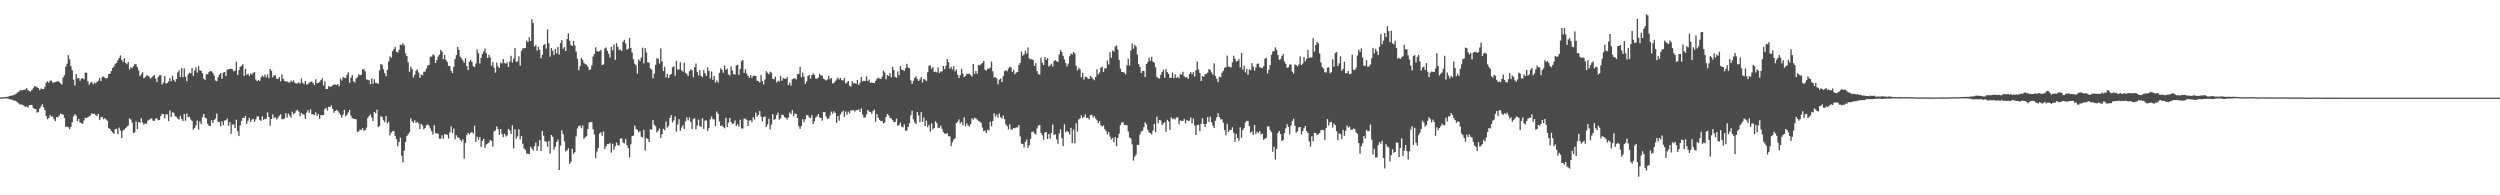 <?xml version="1.0" encoding="UTF-8"?>
<svg xmlns="http://www.w3.org/2000/svg" width="1920" height="150">
  <path d="M0 74.863h1v1.000H0zM1 74.799h1v1.000H1zM2 74.712h1v1.000H2zM3 74.613h1v1.000H3zM4 74.515h1v1.000H4zM5 74.384h1v1.312H5zM6 74.133h1v1.717H6zM7 73.666h1v2.499H7zM8 73.515h1v2.985H8zM9 73.258h1v3.438H9zM10 73.068h1v4.122H10zM11 72.567h1v4.630H11zM12 71.894h1v6.049H12zM13 70.995h1v7.636H13zM14 70.425h1v9.142H14zM15 69.175h1v11.156H15zM16 69.525h1v10.584H16zM17 69.161h1v11.504H17zM18 68.914h1v12.303H18zM19 68.781h1v13.461H19zM20 67.641h1v14.022H20zM21 69.196h1v13.502H21zM22 70.047h1v10.792H22zM23 70.271h1v10.380H23zM24 69.056h1v11.511H24zM25 67.795h1v14.994H25zM26 66.177h1v17.507H26zM27 66.426h1v17.354H27zM28 67.065h1v19.407H28zM29 67.639h1v18.409H29zM30 69.182h1v14.237H30zM31 67.957h1v13.843H31zM32 68.344h1v11.726H32zM33 68.475h1v13.921H33zM34 66.671h1v17.947H34zM35 63.453h1v25.713H35zM36 62.375h1v29.245H36zM37 63.531h1v27.082H37zM38 61.906h1v26.484H38zM39 61.917h1v27.668H39zM40 63.512h1v25.976H40zM41 63.407h1v28.187H41zM42 62.963h1v30.087H42zM43 62.709h1v27.187H43zM44 62.048h1v28.180H44zM45 62.954h1v25.850H45zM46 63.984h1v23.214H46zM47 64.918h1v22.712H47zM48 59.486h1v28.535H48zM49 57.763h1v32.831H49zM50 51.313h1v46.132H50zM51 48.891h1v48.292H51zM52 42.416h1v55.353H52zM53 45.499h1v53.660H53zM54 50.819h1v46.661H54zM55 54.023h1v39.815H55zM56 61.203h1v28.228H56zM57 65.682h1v22.060H57zM58 56.836h1v31.948H58zM59 60.329h1v32.747H59zM60 59.908h1v31.447H60zM61 61.940h1v32.191H61zM62 60.303h1v34.365H62zM63 60.070h1v34.992H63zM64 60.979h1v31.540H64zM65 55.776h1v34.646H65zM66 55.875h1v34.839H66zM67 62.441h1v27.626H67zM68 65.119h1v24.202H68zM69 63.485h1v25.285H69zM70 62.814h1v24.234H70zM71 64.604h1v22.893H71zM72 63.467h1v23.816H72zM73 64.108h1v24.216H73zM74 62.894h1v26.294H74zM75 62.036h1v25.360H75zM76 59.933h1v32.346H76zM77 62.212h1v27.963H77zM78 59.271h1v30.430H78zM79 58.683h1v32.870H79zM80 59.612h1v31.229H80zM81 60.306h1v31.469H81zM82 59.740h1v33.095H82zM83 56.854h1v41.595H83zM84 56.557h1v42.486H84zM85 54.545h1v45.988H85zM86 52.238h1v49.419H86zM87 51.045h1v51.705H87zM88 48.956h1v50.336H88zM89 48.276h1v50.522H89zM90 46.294h1v56.757H90zM91 44.527h1v53.413H91zM92 42.522h1v57.759H92zM93 45.907h1v60.117H93zM94 47.678h1v52.566H94zM95 44.765h1v54.639H95zM96 48.278h1v50.156H96zM97 49.370h1v47.926H97zM98 47.635h1v48.796H98zM99 53.226h1v37.777H99zM100 51.604h1v40.217H100zM101 52.402h1v41.783H101zM102 50.725h1v51.495H102zM103 49.262h1v52.417H103zM104 49.352h1v43.930H104zM105 51.563h1v47.546H105zM106 54.103h1v39.613H106zM107 58.424h1v35.910H107zM108 56.962h1v33.866H108zM109 55.403h1v38.688H109zM110 60.063h1v35.679H110zM111 59.328h1v35.422H111zM112 58.031h1v36.999H112zM113 57.960h1v34.745H113zM114 58.713h1v33.301H114zM115 60.324h1v30.966H115zM116 59.514h1v31.321H116zM117 58.452h1v34.195H117zM118 57.660h1v35.271H118zM119 60.290h1v30.909H119zM120 62.894h1v27.926H120zM121 59.141h1v33.223H121zM122 57.790h1v34.413H122zM123 57.710h1v31.531H123zM124 64.854h1v22.545H124zM125 63.400h1v24.351H125zM126 58.418h1v32.472H126zM127 64.252h1v23.651H127zM128 63.700h1v24.175H128zM129 62.636h1v30.350H129zM130 60.022h1v24.740H130zM131 62.357h1v27.542H131zM132 58.127h1v28.045H132zM133 61.315h1v25.402H133zM134 62.817h1v26.427H134zM135 60.665h1v29.073H135zM136 55.634h1v35.422H136zM137 54.062h1v37.780H137zM138 59.209h1v29.762H138zM139 52.350h1v38.929H139zM140 59.415h1v33.552H140zM141 52.535h1v35.028H141zM142 58.919h1v33.850H142zM143 62.341h1v24.896H143zM144 57.163h1v32.946H144zM145 55.808h1v33.934H145zM146 56.255h1v35.550H146zM147 52.251h1v40.554H147zM148 58.237h1v41.339H148zM149 54.115h1v44.113H149zM150 51.723h1v44.550H150zM151 55.822h1v36.754H151zM152 50.748h1v48.757H152zM153 54.071h1v39.240H153zM154 54.366h1v40.973H154zM155 56.243h1v33.767H155zM156 60.294h1v27.208H156zM157 61.379h1v28.972H157zM158 56.955h1v33.987H158zM159 57.147h1v37.871H159zM160 55.369h1v41.218H160zM161 54.497h1v42.284H161zM162 54.760h1v37.546H162zM163 55.888h1v38.535H163zM164 58.065h1v34.145H164zM165 61.874h1v29.254H165zM166 62.336h1v24.880H166zM167 59.356h1v34.115H167zM168 57.326h1v36.498H168zM169 56.078h1v40.913H169zM170 60.523h1v32.561H170zM171 55.767h1v40.332H171zM172 55.298h1v37.299H172zM173 58.454h1v33.880H173zM174 53.506h1v37.585H174zM175 53.144h1v43.431H175zM176 53.014h1v40.764H176zM177 52.744h1v50.060H177zM178 53.208h1v42.463H178zM179 54.852h1v40.687H179zM180 54.218h1v44.072H180zM181 47.470h1v44.495H181zM182 57.541h1v43.175H182zM183 53.922h1v50.575H183zM184 51.297h1v45.013H184zM185 50.517h1v42.355H185zM186 49.406h1v41.112H186zM187 58.246h1v32.319H187zM188 52.867h1v36.182H188zM189 57.573h1v37.629H189zM190 56.564h1v36.125H190zM191 58.381h1v32.058H191zM192 56.408h1v37.233H192zM193 57.223h1v34.701H193zM194 55.930h1v35.365H194zM195 55.387h1v38.096H195zM196 61.070h1v30.595H196zM197 62.343h1v27.022H197zM198 61.434h1v27.997H198zM199 62.256h1v29.842H199zM200 59.319h1v33.559H200zM201 57.967h1v31.382H201zM202 59.070h1v32.966H202zM203 57.259h1v33.957H203zM204 59.379h1v31.872H204zM205 56.985h1v29.322H205zM206 60.070h1v29.776H206zM207 53.002h1v43.580H207zM208 54.444h1v36.965H208zM209 59.283h1v28.574H209zM210 57.800h1v32.927H210zM211 57.928h1v32.065H211zM212 60.429h1v31.399H212zM213 60.610h1v29.886H213zM214 59.214h1v29.744H214zM215 62.482h1v25.294H215zM216 57.019h1v34.468H216zM217 60.457h1v31.135H217zM218 62.173h1v28.879H218zM219 62.560h1v24.434H219zM220 62.537h1v27.828H220zM221 63.206h1v24.015H221zM222 63.327h1v25.445H222zM223 61.880h1v28.396H223zM224 62.885h1v22.879H224zM225 61.652h1v26.212H225zM226 63.602h1v23.248H226zM227 64.213h1v20.767H227zM228 63.993h1v20.387H228zM229 63.249h1v22.440H229zM230 64.224h1v25.102H230zM231 60.255h1v26.438H231zM232 63.560h1v24.175H232zM233 64.668h1v23.378H233zM234 62.176h1v29.050H234zM235 64.849h1v21.609H235zM236 64.748h1v19.803H236zM237 63.439h1v23.198H237zM238 62.917h1v21.115H238zM239 62.540h1v25.258H239zM240 63.888h1v23.925H240zM241 65.401h1v23.049H241zM242 60.871h1v25.365H242zM243 63.936h1v25.235H243zM244 63.663h1v23.893H244zM245 62.805h1v28.423H245zM246 61.528h1v26.851H246zM247 60.130h1v28.400H247zM248 65.742h1v22.573H248zM249 62.350h1v21.481H249zM250 68.390h1v14.461H250zM251 68.287h1v16.645H251zM252 65.941h1v16.070H252zM253 66.721h1v15.333H253zM254 66.341h1v14.726H254zM255 65.520h1v18.048H255zM256 64.934h1v21.703H256zM257 64.980h1v20.286H257zM258 65.282h1v19.096H258zM259 64.529h1v20.677H259zM260 66.222h1v20.407H260zM261 60.324h1v27.949H261zM262 61.814h1v28.586H262zM263 59.173h1v28.796H263zM264 59.770h1v24.596H264zM265 59.969h1v29.272H265zM266 57.404h1v30.714H266zM267 55.522h1v30.817H267zM268 63.579h1v20.801H268zM269 59.637h1v29.162H269zM270 57.534h1v33.275H270zM271 62.336h1v28.821H271zM272 63.361h1v28.036H272zM273 60.388h1v31.302H273zM274 59.285h1v42.159H274zM275 57.047h1v43.871H275zM276 57.756h1v41.705H276zM277 57.390h1v42.518H277zM278 53.247h1v45.168H278zM279 53.158h1v47.391H279zM280 54.769h1v45.132H280zM281 61.047h1v36.935H281zM282 61.185h1v29.478H282zM283 61.663h1v27.409H283zM284 64.677h1v23.182H284zM285 60.212h1v30.023H285zM286 64.316h1v28.592H286zM287 60.828h1v25.198H287zM288 63.650h1v23.408H288zM289 63.867h1v20.368H289zM290 64.364h1v33.294H290zM291 54.050h1v42.678H291zM292 49.182h1v40.062H292zM293 49.663h1v40.249H293zM294 53.242h1v39.137H294zM295 56.152h1v37.626H295zM296 58.582h1v30.442H296zM297 53.675h1v41.172H297zM298 47.138h1v46.333H298zM299 43.298h1v60.627H299zM300 44.213h1v57.693H300zM301 39.249h1v61.490H301zM302 37.562h1v63.007H302zM303 35.932h1v68.427H303zM304 39.780h1v67.079H304zM305 40.331h1v71.946H305zM306 38.134h1v70.984H306zM307 34.241h1v71.446H307zM308 34.737h1v84.820H308zM309 33.275h1v91.405H309zM310 34.829h1v80.913H310zM311 41.050h1v68.036H311zM312 43.021h1v61.440H312zM313 47.797h1v55.248H313zM314 55.131h1v46.560H314zM315 51.260h1v39.679H315zM316 52.950h1v40.130H316zM317 59.566h1v34.772H317zM318 57.470h1v34.875H318zM319 54.252h1v40.233H319zM320 53.366h1v40.240H320zM321 55.703h1v39.014H321zM322 59.800h1v39.272H322zM323 57.120h1v37.995H323zM324 57.845h1v38.576H324zM325 55.090h1v44.269H325zM326 54.966h1v43.349H326zM327 52.615h1v43.545H327zM328 50.340h1v45.189H328zM329 49.848h1v46.725H329zM330 43.575h1v55.077H330zM331 43.485h1v57.368H331zM332 41.792h1v61.600H332zM333 42.478h1v53.669H333zM334 48.390h1v53.790H334zM335 46.065h1v56.381H335zM336 43.483h1v59.309H336zM337 41.940h1v64.580H337zM338 38.283h1v68.336H338zM339 39.551h1v64.330H339zM340 45.419h1v61.055H340zM341 42.217h1v60.826H341zM342 45.962h1v57.251H342zM343 47.532h1v56.020H343zM344 50.539h1v55.848H344zM345 50.846h1v50.742H345zM346 54.371h1v42.802H346zM347 56.104h1v46.127H347zM348 51.361h1v47.384H348zM349 45.399h1v61.575H349zM350 42.329h1v61.492H350zM351 36.063h1v69.478H351zM352 38.306h1v67.523H352zM353 43.533h1v63.985H353zM354 44.859h1v63.871H354zM355 46.387h1v60.561H355zM356 48.228h1v73.592H356zM357 44.682h1v65.054H357zM358 50.631h1v53.161H358zM359 53.769h1v48.224H359zM360 47.292h1v55.919H360zM361 45.985h1v55.891H361zM362 47.603h1v53.864H362zM363 50.846h1v51.820H363zM364 51.521h1v45.033H364zM365 48.763h1v60.272H365zM366 37.926h1v67.070H366zM367 40.954h1v66.368H367zM368 48.763h1v56.471H368zM369 44.316h1v68.471H369zM370 41.361h1v66.860H370zM371 39.542h1v67.100H371zM372 37.248h1v76.361H372zM373 40.922h1v70.098H373zM374 44.607h1v65.713H374zM375 42.107h1v67.395H375zM376 44.144h1v63.255H376zM377 50.434h1v57.920H377zM378 47.548h1v65.049H378zM379 52.011h1v48.920H379zM380 55.790h1v44.390H380zM381 48.047h1v49.078H381zM382 50.988h1v48.173H382zM383 52.203h1v51.291H383zM384 48.122h1v50.973H384zM385 48.727h1v54.060H385zM386 45.284h1v60.060H386zM387 48.381h1v54.324H387zM388 48.894h1v55.928H388zM389 47.921h1v56.084H389zM390 51.487h1v47.480H390zM391 47.246h1v52.964H391zM392 42.854h1v60.073H392zM393 48.022h1v48.283H393zM394 44.998h1v68.995H394zM395 36.942h1v62.376H395zM396 47.406h1v59.165H396zM397 47.184h1v57.640H397zM398 43.208h1v56.056H398zM399 50.409h1v56.729H399zM400 39.038h1v65.475H400zM401 37.212h1v73.207H401zM402 37.065h1v76.903H402zM403 36.745h1v78.295H403zM404 31.116h1v86.855H404zM405 32.382h1v85.642H405zM406 28.553h1v89.769H406zM407 31.476h1v81.208H407zM408 14.802h1v99.270H408zM409 17.709h1v98.011H409zM410 35.733h1v76.509H410zM411 34.602h1v74.903H411zM412 38.844h1v77.034H412zM413 35.985h1v76.345H413zM414 38.297h1v69.341H414zM415 44.792h1v71.149H415zM416 42.062h1v58.512H416zM417 34.710h1v69.473H417zM418 33.799h1v74.568H418zM419 37.429h1v71.472H419zM420 22.607h1v90.155H420zM421 33.245h1v75.070H421zM422 43.508h1v74.454H422zM423 36.909h1v66.782H423zM424 38.974h1v66.072H424zM425 42.270h1v72.735H425zM426 37.564h1v75.196H426zM427 41.000h1v68.041H427zM428 36.024h1v71.112H428zM429 41.867h1v88.680H429zM430 33.055h1v78.828H430zM431 30.773h1v69.373H431zM432 37.445h1v65.669H432zM433 36.177h1v72.355H433zM434 39.157h1v77.178H434zM435 29.963h1v85.479H435zM436 25.566h1v88.292H436zM437 31.153h1v94.711H437zM438 34.438h1v89.780H438zM439 35.358h1v78.876H439zM440 31.391h1v86.770H440zM441 34.884h1v82.017H441zM442 39.606h1v65.173H442zM443 45.115h1v53.543H443zM444 54.007h1v42.923H444zM445 50.832h1v45.571H445zM446 44.453h1v54.051H446zM447 45.987h1v50.368H447zM448 48.248h1v58.331H448zM449 49.313h1v56.100H449zM450 49.631h1v55.070H450zM451 51.093h1v48.050H451zM452 53.822h1v40.320H452zM453 53.334h1v40.382H453zM454 50.313h1v43.490H454zM455 43.469h1v55.848H455zM456 41.483h1v61.854H456zM457 36.374h1v84.928H457zM458 39.201h1v77.340H458zM459 39.796h1v73.944H459zM460 39.237h1v63.319H460zM461 38.251h1v63.392H461zM462 49.910h1v54.402H462zM463 49.454h1v51.504H463zM464 37.232h1v77.359H464zM465 36.507h1v75.715H465zM466 39.107h1v71.529H466zM467 41.377h1v69.323H467zM468 44.284h1v65.498H468zM469 36.019h1v81.243H469zM470 38.672h1v71.703H470zM471 34.218h1v80.870H471zM472 45.953h1v66.340H472zM473 33.147h1v76.285H473zM474 35.969h1v75.502H474zM475 38.324h1v73.369H475zM476 38.143h1v68.313H476zM477 39.226h1v67.107H477zM478 32.039h1v77.411H478zM479 30.572h1v79.567H479zM480 33.366h1v73.348H480zM481 38.086h1v73.328H481zM482 37.356h1v76.402H482zM483 29.224h1v91.707H483zM484 36.806h1v74.008H484zM485 40.318h1v64.232H485zM486 45.525h1v58.620H486zM487 48.960h1v47.487H487zM488 49.999h1v49.046H488zM489 56.495h1v43.317H489zM490 45.493h1v56.175H490zM491 46.882h1v53.866H491zM492 44.165h1v60.877H492zM493 36.630h1v69.073H493zM494 48.633h1v51.089H494zM495 36.907h1v78.732H495zM496 40.338h1v65.674H496zM497 47.880h1v58.888H497zM498 48.189h1v60.913H498zM499 52.494h1v46.722H499zM500 53.462h1v46.182H500zM501 60.098h1v32.037H501zM502 56.520h1v39.263H502zM503 49.677h1v47.311H503zM504 44.740h1v56.976H504zM505 45.087h1v55.356H505zM506 48.777h1v49.947H506zM507 37.177h1v68.746H507zM508 47.138h1v55.946H508zM509 54.600h1v44.273H509zM510 51.254h1v48.782H510zM511 59.447h1v33.875H511zM512 56.678h1v41.394H512zM513 59.965h1v36.704H513zM514 57.708h1v32.877H514zM515 56.811h1v31.687H515zM516 51.649h1v42.476H516zM517 51.018h1v41.513H517zM518 58.212h1v31.208H518zM519 46.793h1v54.266H519zM520 53.437h1v42.083H520zM521 53.309h1v38.240H521zM522 47.807h1v52.660H522zM523 54.028h1v43.898H523zM524 55.067h1v41.078H524zM525 48.182h1v50.966H525zM526 55.973h1v37.281H526zM527 56.744h1v33.323H527zM528 58.493h1v33.971H528zM529 54.767h1v35.395H529zM530 53.284h1v40.355H530zM531 53.977h1v45.166H531zM532 59.283h1v31.946H532zM533 51.629h1v39.213H533zM534 48.800h1v50.547H534zM535 55.238h1v41.154H535zM536 57.889h1v33.941H536zM537 53.984h1v42.845H537zM538 58.360h1v39.130H538zM539 59.310h1v31.529H539zM540 53.879h1v45.168H540zM541 56.172h1v36.443H541zM542 58.280h1v34.209H542zM543 51.768h1v48.810H543zM544 54.591h1v43.639H544zM545 60.242h1v31.373H545zM546 54.893h1v34.555H546zM547 61.308h1v30.215H547zM548 58.342h1v33.337H548zM549 63.377h1v33.424H549zM550 61.807h1v23.841H550zM551 63.371h1v24.010H551zM552 55.923h1v37.338H552zM553 52.412h1v44.381H553zM554 53.728h1v42.483H554zM555 55.888h1v41.621H555zM556 50.349h1v48.206H556zM557 53.664h1v36.869H557zM558 52.698h1v44.942H558zM559 57.131h1v37.050H559zM560 57.962h1v32.623H560zM561 51.066h1v42.653H561zM562 54.147h1v41.041H562zM563 56.982h1v37.903H563zM564 57.264h1v35.219H564zM565 50.212h1v46.569H565zM566 49.644h1v45.729H566zM567 57.484h1v39.909H567zM568 52.927h1v39.094H568zM569 47.058h1v51.584H569zM570 46.058h1v52.673H570zM571 56.115h1v35.072H571zM572 53.121h1v38.020H572zM573 56.522h1v35.521H573zM574 58.289h1v38.515H574zM575 59.855h1v32.829H575zM576 57.715h1v34.555H576zM577 59.640h1v34.200H577zM578 58.214h1v31.774H578zM579 58.097h1v33.692H579zM580 58.337h1v28.141H580zM581 62.029h1v27.491H581zM582 62.244h1v26.031H582zM583 63.416h1v21.849H583zM584 57.539h1v32.101H584zM585 62.313h1v30.913H585zM586 64.808h1v25.157H586zM587 61.098h1v28.242H587zM588 54.657h1v42.937H588zM589 55.836h1v39.718H589zM590 57.090h1v34.028H590zM591 55.019h1v44.422H591zM592 55.740h1v39.888H592zM593 60.526h1v27.139H593zM594 60.814h1v31.355H594zM595 58.836h1v32.513H595zM596 63.322h1v25.127H596zM597 61.961h1v24.511H597zM598 62.508h1v29.469H598zM599 58.292h1v32.655H599zM600 62.018h1v26.093H600zM601 59.983h1v28.292H601zM602 60.310h1v29.627H602zM603 60.647h1v29.771H603zM604 59.157h1v32.708H604zM605 65.371h1v24.855H605zM606 63.448h1v22.969H606zM607 65.739h1v21.975H607zM608 60.903h1v23.747H608zM609 60.388h1v28.917H609zM610 60.033h1v27.176H610zM611 61.084h1v26.452H611zM612 56.969h1v33.584H612zM613 56.687h1v40.268H613zM614 51.377h1v47.569H614zM615 59.267h1v37.544H615zM616 55.701h1v35.869H616zM617 58.818h1v35.150H617zM618 64.453h1v27.036H618zM619 62.597h1v25.889H619zM620 58.450h1v30.144H620zM621 57.495h1v32.731H621zM622 60.445h1v30.288H622zM623 57.701h1v30.780H623zM624 56.293h1v38.961H624zM625 57.424h1v35.818H625zM626 60.281h1v29.961H626zM627 60.466h1v28.814H627zM628 59.486h1v28.027H628zM629 56.699h1v33.472H629zM630 58.054h1v32.504H630zM631 57.967h1v34.717H631zM632 60.361h1v25.692H632zM633 61.093h1v25.019H633zM634 61.826h1v27.686H634zM635 61.054h1v30.302H635zM636 58.157h1v32.808H636zM637 60.896h1v27.691H637zM638 59.924h1v25.750H638zM639 64.112h1v23.220H639zM640 63.631h1v21.847H640zM641 62.402h1v24.333H641zM642 61.040h1v33.296H642zM643 59.571h1v29.643H643zM644 61.013h1v31.708H644zM645 59.898h1v27.899H645zM646 61.631h1v24.619H646zM647 61.782h1v23.232H647zM648 59.754h1v30.037H648zM649 64.103h1v21.572H649zM650 63.354h1v24.871H650zM651 62.189h1v23.513H651zM652 65.792h1v21.277H652zM653 66.529h1v18.277H653zM654 62.258h1v22.495H654zM655 63.998h1v20.565H655zM656 63.792h1v21.957H656zM657 64.428h1v20.233H657zM658 61.386h1v23.211H658zM659 65.213h1v18.865H659zM660 63.560h1v22.403H660zM661 59.205h1v24.044H661zM662 62.375h1v25.589H662zM663 61.983h1v28.446H663zM664 62.192h1v28.032H664zM665 58.692h1v29.185H665zM666 62.297h1v22.257H666zM667 61.155h1v24.491H667zM668 63.563h1v22.433H668zM669 63.327h1v24.113H669zM670 63.668h1v21.577H670zM671 63.837h1v20.362H671zM672 62.098h1v31.344H672zM673 60.528h1v27.089H673zM674 59.573h1v30.847H674zM675 60.299h1v31.735H675zM676 60.667h1v32.385H676zM677 58.866h1v33.912H677zM678 54.224h1v40.650H678zM679 55.625h1v38.409H679zM680 60.885h1v28.917H680zM681 57.658h1v29.840H681zM682 58.374h1v30.265H682zM683 56.152h1v34.420H683zM684 59.347h1v31.657H684zM685 51.334h1v40.934H685zM686 53.735h1v40.043H686zM687 58.958h1v34.694H687zM688 59.736h1v31.426H688zM689 54.874h1v41.719H689zM690 57.800h1v38.142H690zM691 50.741h1v43.392H691zM692 53.451h1v43.896H692zM693 53.748h1v44.106H693zM694 54.515h1v41.000H694zM695 52.425h1v47.958H695zM696 49.020h1v51.176H696zM697 51.874h1v45.669H697zM698 52.487h1v42.202H698zM699 61.734h1v26.800H699zM700 64.391h1v20.570H700zM701 61.949h1v29.730H701zM702 59.798h1v34.303H702zM703 58.690h1v36.425H703zM704 60.791h1v25.294H704zM705 62.155h1v26.576H705zM706 60.983h1v32.889H706zM707 59.125h1v26.974H707zM708 63.311h1v30.307H708zM709 60.587h1v29.744H709zM710 61.143h1v35.667H710zM711 62.196h1v30.435H711zM712 55.460h1v42.234H712zM713 50.400h1v45.477H713zM714 50.253h1v50.771H714zM715 52.805h1v41.838H715zM716 51.393h1v48.034H716zM717 55.282h1v43.012H717zM718 54.897h1v38.304H718zM719 55.529h1v39.105H719zM720 51.791h1v46.326H720zM721 56.023h1v42.243H721zM722 54.879h1v41.694H722zM723 54.829h1v44.125H723zM724 50.684h1v50.797H724zM725 53.105h1v49.471H725zM726 50.439h1v52.403H726zM727 45.371h1v56.830H727zM728 47.715h1v56.999H728zM729 52.757h1v51.923H729zM730 51.302h1v60.941H730zM731 53.325h1v55.880H731zM732 50.697h1v56.475H732zM733 54.810h1v51.502H733zM734 53.405h1v41.195H734zM735 57.314h1v36.217H735zM736 59.864h1v31.822H736zM737 57.706h1v37.130H737zM738 52.766h1v40.826H738zM739 56.529h1v39.787H739zM740 59.207h1v30.911H740zM741 58.335h1v38.718H741zM742 56.564h1v38.201H742zM743 56.898h1v39.483H743zM744 56.474h1v40.703H744zM745 57.662h1v37.610H745zM746 58.825h1v32.074H746zM747 49.168h1v42.760H747zM748 56.758h1v33.690H748zM749 54.517h1v36.473H749zM750 56.561h1v35.296H750zM751 49.928h1v42.879H751zM752 50.166h1v43.223H752zM753 49.230h1v45.150H753zM754 48.365h1v49.556H754zM755 46.834h1v53.925H755zM756 53.524h1v46.702H756zM757 54.126h1v48.039H757zM758 52.625h1v47.036H758zM759 52.840h1v47.398H759zM760 51.881h1v41.630H760zM761 47.319h1v49.684H761zM762 54.783h1v38.164H762zM763 59.500h1v27.581H763zM764 59.244h1v30.373H764zM765 60.221h1v27.848H765zM766 64.769h1v25.457H766zM767 61.130h1v26.059H767zM768 60.271h1v29.732H768zM769 62.979h1v27.986H769zM770 58.468h1v30.208H770zM771 54.680h1v36.889H771zM772 53.806h1v41.703H772zM773 54.762h1v42.131H773zM774 52.641h1v46.851H774zM775 51.139h1v44.365H775zM776 51.803h1v47.448H776zM777 55.247h1v44.310H777zM778 53.549h1v44.779H778zM779 56.953h1v41.557H779zM780 55.781h1v42.099H780zM781 55.252h1v42.534H781zM782 49.981h1v46.056H782zM783 48.349h1v56.370H783zM784 39.583h1v70.739H784zM785 42.728h1v67.830H785zM786 41.737h1v71.538H786zM787 38.985h1v70.043H787zM788 41.190h1v66.027H788zM789 36.388h1v77.105H789zM790 44.852h1v66.681H790zM791 45.600h1v61.101H791zM792 45.341h1v55.912H792zM793 46.030h1v54.964H793zM794 50.633h1v51.886H794zM795 48.418h1v54.850H795zM796 54.655h1v43.948H796zM797 56.916h1v39.524H797zM798 57.337h1v38.627H798zM799 44.245h1v57.805H799zM800 48.148h1v55.720H800zM801 49.933h1v57.382H801zM802 43.753h1v58.025H802zM803 46.053h1v55.393H803zM804 44.568h1v62.206H804zM805 51.054h1v51.909H805zM806 50.230h1v56.269H806zM807 48.912h1v53.177H807zM808 51.077h1v44.582H808zM809 46.930h1v56.828H809zM810 46.207h1v56.954H810zM811 47.104h1v59.881H811zM812 47.573h1v62.877H812zM813 41.856h1v60.684H813zM814 38.432h1v60.991H814zM815 39.956h1v66.173H815zM816 42.883h1v69.217H816zM817 45.614h1v49.819H817zM818 48.454h1v53.252H818zM819 50.977h1v49.540H819zM820 48.967h1v52.392H820zM821 43.151h1v60.112H821zM822 41.155h1v57.038H822zM823 41.778h1v68.075H823zM824 39.958h1v59.554H824zM825 41.036h1v68.981H825zM826 50.418h1v44.227H826zM827 54.053h1v47.068H827zM828 52.011h1v39.737H828zM829 53.281h1v37.674H829zM830 59.415h1v29.155H830zM831 55.916h1v34.642H831zM832 61.091h1v28.812H832zM833 58.834h1v29.039H833zM834 59.070h1v31.472H834zM835 60.267h1v30.167H835zM836 60.670h1v31.138H836zM837 58.195h1v30.176H837zM838 59.402h1v28.759H838zM839 60.713h1v29.483H839zM840 61.569h1v27.622H840zM841 59.232h1v31.751H841zM842 53.220h1v39.119H842zM843 57.156h1v37.400H843zM844 55.621h1v37.322H844zM845 51.970h1v44.195H845zM846 51.258h1v45.972H846zM847 55.302h1v41.076H847zM848 52.444h1v46.773H848zM849 52.567h1v48.169H849zM850 46.452h1v56.830H850zM851 49.498h1v51.838H851zM852 40.109h1v64.738H852zM853 44.318h1v62.813H853zM854 38.828h1v67.123H854zM855 39.562h1v69.737H855zM856 35.715h1v69.556H856zM857 35.083h1v77.182H857zM858 38.004h1v67.947H858zM859 45.989h1v56.727H859zM860 52.760h1v43.390H860zM861 55.172h1v38.913H861zM862 55.318h1v38.478H862zM863 55.813h1v40.151H863zM864 57.122h1v39.048H864zM865 50.116h1v46.024H865zM866 45.083h1v55.903H866zM867 50.375h1v55.173H867zM868 38.905h1v67.404H868zM869 33.373h1v77.546H869zM870 37.335h1v86.008H870zM871 34.383h1v85.914H871zM872 35.708h1v82.941H872zM873 41.830h1v69.437H873zM874 49.054h1v62.275H874zM875 51.357h1v52.090H875zM876 56.136h1v44.832H876zM877 54.504h1v45.882H877zM878 54.504h1v43.152H878zM879 59.109h1v34.818H879zM880 49.141h1v46.409H880zM881 47.720h1v51.948H881zM882 44.314h1v57.297H882zM883 46.751h1v55.466H883zM884 43.549h1v59.721H884zM885 47.379h1v52.888H885zM886 48.136h1v47.059H886zM887 51.768h1v49.728H887zM888 58.990h1v30.627H888zM889 59.965h1v34.752H889zM890 60.354h1v31.740H890zM891 57.438h1v35.063H891zM892 55.275h1v40.771H892zM893 53.533h1v41.243H893zM894 59.784h1v33.987H894zM895 53.096h1v48.137H895zM896 55.460h1v36.542H896zM897 56.740h1v36.466H897zM898 59.821h1v39.904H898zM899 59.729h1v30.341H899zM900 55.714h1v35.846H900zM901 60.059h1v30.870H901zM902 57.138h1v34.589H902zM903 59.965h1v30.231H903zM904 59.072h1v31.110H904zM905 60.132h1v35.427H905zM906 56.898h1v35.562H906zM907 57.337h1v35.530H907zM908 55.101h1v37.681H908zM909 58.569h1v32.781H909zM910 59.473h1v35.303H910zM911 59.026h1v33.234H911zM912 60.519h1v32.232H912zM913 56.877h1v35.905H913zM914 55.325h1v34.962H914zM915 57.099h1v37.750H915zM916 55.415h1v35.706H916zM917 58.768h1v37.624H917zM918 53.904h1v49.799H918zM919 47.246h1v48.775H919zM920 53.329h1v42.529H920zM921 55.996h1v44.715H921zM922 62.196h1v32.859H922zM923 58.301h1v32.568H923zM924 59.026h1v36.185H924zM925 57.072h1v40.419H925zM926 56.660h1v38.386H926zM927 55.751h1v34.150H927zM928 53.041h1v40.595H928zM929 53.773h1v35.816H929zM930 55.538h1v38.414H930zM931 57.321h1v39.107H931zM932 48.576h1v49.755H932zM933 58.406h1v34.303H933zM934 60.526h1v29.512H934zM935 63.011h1v23.761H935zM936 58.816h1v31.016H936zM937 59.292h1v32.426H937zM938 55.870h1v35.766H938zM939 54.369h1v39.831H939zM940 51.995h1v47.922H940zM941 51.741h1v52.174H941zM942 42.691h1v52.492H942zM943 51.022h1v50.407H943zM944 51.338h1v48.606H944zM945 51.828h1v47.938H945zM946 47.841h1v49.888H946zM947 42.762h1v59.217H947zM948 45.087h1v63.845H948zM949 47.273h1v55.610H949zM950 46.914h1v59.087H950zM951 45.396h1v62.765H951zM952 51.819h1v45.976H952zM953 40.643h1v65.203H953zM954 53.487h1v46.288H954zM955 50.418h1v47.963H955zM956 55.621h1v38.409H956zM957 52.853h1v39.913H957zM958 57.404h1v35.633H958zM959 53.291h1v43.658H959zM960 53.893h1v48.036H960zM961 48.495h1v52.456H961zM962 50.993h1v52.598H962zM963 54.323h1v41.662H963zM964 51.691h1v51.367H964zM965 48.953h1v52.202H965zM966 48.871h1v53.289H966zM967 51.643h1v49.034H967zM968 52.096h1v51.103H968zM969 52.304h1v50.279H969zM970 50.793h1v56.516H970zM971 45.074h1v61.447H971zM972 44.357h1v61.522H972zM973 56.438h1v40.700H973zM974 53.535h1v43.481H974zM975 49.846h1v50.140H975zM976 42.117h1v59.302H976zM977 39.482h1v77.146H977zM978 39.262h1v73.497H978zM979 36.367h1v86.155H979zM980 38.262h1v76.084H980zM981 42.318h1v59.659H981zM982 45.852h1v54.765H982zM983 45.435h1v57.475H983zM984 43.087h1v65.193H984zM985 41.510h1v65.901H985zM986 47.186h1v55.013H986zM987 49.047h1v49.556H987zM988 52.027h1v43.397H988zM989 51.597h1v45.914H989zM990 49.523h1v53.648H990zM991 49.594h1v46.887H991zM992 55.064h1v37.903H992zM993 56.509h1v34.772H993zM994 49.452h1v47.102H994zM995 50.018h1v51.923H995zM996 50.926h1v49.947H996zM997 49.434h1v48.354H997zM998 43.339h1v54.177H998zM999 49.937h1v53.294H999zM1000 48.820h1v51.826H1000zM1001 43.890h1v54.628H1001zM1002 47.088h1v49.670H1002zM1003 45.188h1v55.498H1003zM1004 38.356h1v63.804H1004zM1005 44.449h1v64.353H1005zM1006 44.209h1v68.396H1006zM1007 44.055h1v60.563H1007zM1008 29.340h1v79.244H1008zM1009 39.610h1v62.428H1009zM1010 34.632h1v67.496H1010zM1011 32.199h1v71.678H1011zM1012 33.252h1v69.835H1012zM1013 41.027h1v61.186H1013zM1014 48.022h1v51.984H1014zM1015 51.418h1v48.194H1015zM1016 52.556h1v47.503H1016zM1017 55.506h1v51.898H1017zM1018 55.692h1v42.735H1018zM1019 51.954h1v39.510H1019zM1020 51.743h1v44.660H1020zM1021 56.239h1v37.647H1021zM1022 55.405h1v38.194H1022zM1023 45.486h1v52.460H1023zM1024 51.226h1v43.625H1024zM1025 40.814h1v55.296H1025zM1026 39.864h1v60.966H1026zM1027 50.677h1v56.901H1027zM1028 48.605h1v53.930H1028zM1029 43.217h1v59.734H1029zM1030 54.307h1v52.518H1030zM1031 52.888h1v46.837H1031zM1032 47.360h1v56.954H1032zM1033 56.271h1v44.218H1033zM1034 56.190h1v40.160H1034zM1035 54.538h1v43.475H1035zM1036 56.939h1v40.307H1036zM1037 56.669h1v42.946H1037zM1038 41.961h1v57.697H1038zM1039 53.485h1v45.315H1039zM1040 53.806h1v45.301H1040zM1041 52.059h1v49.648H1041zM1042 42.641h1v60.069H1042zM1043 38.088h1v71.776H1043zM1044 39.812h1v78.322H1044zM1045 37.145h1v75.207H1045zM1046 44.172h1v65.983H1046zM1047 50.423h1v54.028H1047zM1048 50.535h1v55.862H1048zM1049 46.122h1v53.575H1049zM1050 51.329h1v49.506H1050zM1051 50.940h1v49.670H1051zM1052 49.491h1v46.139H1052zM1053 44.687h1v62.651H1053zM1054 36.740h1v81.957H1054zM1055 40.968h1v73.335H1055zM1056 37.415h1v83.637H1056zM1057 39.420h1v81.474H1057zM1058 42.256h1v69.224H1058zM1059 35.786h1v73.312H1059zM1060 26.170h1v84.275H1060zM1061 33.920h1v74.175H1061zM1062 31.247h1v90.183H1062zM1063 25.317h1v104.074H1063zM1064 28.457h1v82.254H1064zM1065 20.194h1v92.321H1065zM1066 23.925h1v89.311H1066zM1067 32.304h1v91.714H1067zM1068 23.557h1v95.594H1068zM1069 33.298h1v81.295H1069zM1070 34.076h1v83.220H1070zM1071 31.274h1v85.409H1071zM1072 36.921h1v72.543H1072zM1073 44.943h1v64.676H1073zM1074 44.373h1v76.269H1074zM1075 45.264h1v68.334H1075zM1076 43.913h1v62.351H1076zM1077 43.229h1v76.571H1077zM1078 34.373h1v81.312H1078zM1079 37.990h1v73.355H1079zM1080 37.820h1v78.185H1080zM1081 42.535h1v79.980H1081zM1082 45.781h1v70.479H1082zM1083 50.409h1v49.018H1083zM1084 54.044h1v42.923H1084zM1085 43.034h1v68.251H1085zM1086 42.334h1v55.841H1086zM1087 47.948h1v61.685H1087zM1088 43.623h1v68.286H1088zM1089 42.059h1v61.824H1089zM1090 47.092h1v54.976H1090zM1091 54.206h1v44.811H1091zM1092 51.803h1v40.881H1092zM1093 51.144h1v42.946H1093zM1094 53.757h1v43.651H1094zM1095 48.447h1v47.574H1095zM1096 55.128h1v37.654H1096zM1097 59.296h1v30.703H1097zM1098 55.808h1v35.722H1098zM1099 54.916h1v39.112H1099zM1100 55.247h1v36.608H1100zM1101 55.257h1v38.407H1101zM1102 52.522h1v51.712H1102zM1103 40.865h1v56.871H1103zM1104 50.681h1v49.343H1104zM1105 57.978h1v40.341H1105zM1106 56.689h1v40.293H1106zM1107 55.609h1v39.400H1107zM1108 52.776h1v43.298H1108zM1109 42.851h1v53.387H1109zM1110 61.063h1v29.293H1110zM1111 55.648h1v37.677H1111zM1112 57.985h1v31.357H1112zM1113 60.148h1v29.231H1113zM1114 58.214h1v28.585H1114zM1115 59.374h1v28.984H1115zM1116 47.317h1v43.410H1116zM1117 52.263h1v39.885H1117zM1118 58.543h1v35.779H1118zM1119 56.621h1v36.645H1119zM1120 58.232h1v35.381H1120zM1121 52.908h1v44.404H1121zM1122 49.340h1v53.204H1122zM1123 45.360h1v58.432H1123zM1124 44.891h1v61.131H1124zM1125 36.486h1v72.273H1125zM1126 36.976h1v66.457H1126zM1127 40.212h1v65.106H1127zM1128 41.906h1v61.273H1128zM1129 40.661h1v64.369H1129zM1130 45.648h1v59.970H1130zM1131 40.510h1v68.460H1131zM1132 39.773h1v71.998H1132zM1133 39.931h1v72.923H1133zM1134 40.704h1v75.292H1134zM1135 39.972h1v69.279H1135zM1136 36.518h1v76.150H1136zM1137 32.700h1v79.206H1137zM1138 43.110h1v67.469H1138zM1139 41.057h1v66.319H1139zM1140 40.510h1v68.201H1140zM1141 41.325h1v64.225H1141zM1142 49.459h1v51.833H1142zM1143 51.357h1v47.020H1143zM1144 52.792h1v45.869H1144zM1145 58.587h1v36.700H1145zM1146 59.615h1v33.024H1146zM1147 57.511h1v34.401H1147zM1148 58.184h1v29.245H1148zM1149 61.377h1v23.873H1149zM1150 63.098h1v26.022H1150zM1151 62.411h1v22.252H1151zM1152 63.192h1v21.591H1152zM1153 60.610h1v26.793H1153zM1154 57.271h1v31.023H1154zM1155 61.382h1v25.564H1155zM1156 63.043h1v24.715H1156zM1157 63.332h1v23.083H1157zM1158 60.825h1v27.878H1158zM1159 56.156h1v34.825H1159zM1160 60.720h1v29.416H1160zM1161 58.006h1v35.489H1161zM1162 59.230h1v32.902H1162zM1163 61.729h1v29.263H1163zM1164 62.707h1v26.768H1164zM1165 61.004h1v28.766H1165zM1166 55.698h1v34.843H1166zM1167 56.623h1v43.378H1167zM1168 60.166h1v32.602H1168zM1169 60.365h1v29.817H1169zM1170 57.156h1v37.542H1170zM1171 58.413h1v37.180H1171zM1172 53.661h1v39.327H1172zM1173 58.022h1v33.170H1173zM1174 57.154h1v33.319H1174zM1175 53.586h1v36.841H1175zM1176 52.171h1v35.640H1176zM1177 57.809h1v35.679H1177zM1178 56.358h1v35.051H1178zM1179 53.268h1v46.313H1179zM1180 50.311h1v48.734H1180zM1181 51.590h1v44.379H1181zM1182 51.830h1v44.688H1182zM1183 57.715h1v37.400H1183zM1184 53.803h1v38.233H1184zM1185 52.409h1v42.218H1185zM1186 46.159h1v45.191H1186zM1187 47.612h1v48.292H1187zM1188 46.864h1v55.326H1188zM1189 48.212h1v57.816H1189zM1190 50.777h1v60.824H1190zM1191 51.688h1v50.220H1191zM1192 49.866h1v56.274H1192zM1193 47.285h1v65.113H1193zM1194 43.014h1v67.903H1194zM1195 43.661h1v71.341H1195zM1196 43.336h1v76.176H1196zM1197 41.439h1v75.910H1197zM1198 31.139h1v87.693H1198zM1199 21.519h1v103.642H1199zM1200 26.484h1v98.638H1200zM1201 21.606h1v104.811H1201zM1202 26.406h1v97.949H1202zM1203 34.451h1v93.479H1203zM1204 30.276h1v98.343H1204zM1205 29.427h1v100.034H1205zM1206 31.577h1v91.298H1206zM1207 35.893h1v79.920H1207zM1208 36.356h1v82.021H1208zM1209 24.131h1v88.544H1209zM1210 31.407h1v88.412H1210zM1211 40.762h1v67.798H1211zM1212 40.865h1v61.900H1212zM1213 43.712h1v64.676H1213zM1214 44.561h1v65.750H1214zM1215 44.055h1v65.228H1215zM1216 44.485h1v63.674H1216zM1217 47.106h1v63.301H1217zM1218 53.867h1v46.388H1218zM1219 46.227h1v49.098H1219zM1220 52.480h1v46.237H1220zM1221 49.967h1v57.741H1221zM1222 48.253h1v55.876H1222zM1223 47.163h1v55.145H1223zM1224 52.467h1v42.172H1224zM1225 51.267h1v47.244H1225zM1226 51.546h1v48.350H1226zM1227 57.220h1v39.325H1227zM1228 56.193h1v41.808H1228zM1229 50.114h1v56.246H1229zM1230 45.087h1v59.471H1230zM1231 40.114h1v65.024H1231zM1232 34.401h1v71.185H1232zM1233 38.947h1v67.961H1233zM1234 39.379h1v70.048H1234zM1235 31.844h1v76.020H1235zM1236 26.104h1v82.817H1236zM1237 35.536h1v78.448H1237zM1238 41.929h1v68.061H1238zM1239 43.778h1v58.551H1239zM1240 44.144h1v68.602H1240zM1241 45.307h1v65.221H1241zM1242 35.362h1v74.413H1242zM1243 35.312h1v75.166H1243zM1244 34.527h1v80.423H1244zM1245 38.791h1v81.506H1245zM1246 41.476h1v77.141H1246zM1247 31.599h1v79.087H1247zM1248 40.897h1v68.885H1248zM1249 45.799h1v60.673H1249zM1250 36.857h1v73.365H1250zM1251 45.362h1v69.696H1251zM1252 33.797h1v90.572H1252zM1253 23.728h1v101.923H1253zM1254 30.505h1v92.937H1254zM1255 33.128h1v78.659H1255zM1256 32.584h1v77.983H1256zM1257 14.470h1v109.936H1257zM1258 28.990h1v106.723H1258zM1259 33.179h1v94.546H1259zM1260 25.081h1v94.353H1260zM1261 29.164h1v86.969H1261zM1262 22.002h1v96.317H1262zM1263 20.178h1v108.791H1263zM1264 10.989h1v119.913H1264zM1265 11.787h1v115.573H1265zM1266 25.729h1v101.071H1266zM1267 32.190h1v83.367H1267zM1268 41.034h1v77.045H1268zM1269 33.268h1v84.127H1269zM1270 30.629h1v82.291H1270zM1271 37.580h1v71.854H1271zM1272 46.193h1v59.792H1272zM1273 43.108h1v65.505H1273zM1274 45.335h1v60.595H1274zM1275 39.892h1v67.258H1275zM1276 38.056h1v65.981H1276zM1277 37.649h1v73.548H1277zM1278 31.187h1v81.808H1278zM1279 32.373h1v88.837H1279zM1280 33.174h1v83.046H1280zM1281 33.858h1v80.952H1281zM1282 31.011h1v80.373H1282zM1283 32.453h1v84.688H1283zM1284 36.955h1v72.227H1284zM1285 40.855h1v69.169H1285zM1286 42.339h1v66.507H1286zM1287 47.449h1v64.070H1287zM1288 47.044h1v69.529H1288zM1289 41.636h1v72.774H1289zM1290 41.421h1v68.492H1290zM1291 47.413h1v59.778H1291zM1292 34.133h1v73.451H1292zM1293 39.324h1v75.134H1293zM1294 40.533h1v66.544H1294zM1295 35.468h1v76.777H1295zM1296 36.399h1v78.684H1296zM1297 25.816h1v91.687H1297zM1298 31.961h1v83.133H1298zM1299 46.177h1v60.666H1299zM1300 36.420h1v76.599H1300zM1301 38.175h1v76.986H1301zM1302 27.278h1v88.377H1302zM1303 37.132h1v71.824H1303zM1304 35.568h1v74.374H1304zM1305 30.455h1v75.772H1305zM1306 24.754h1v76.473H1306zM1307 24.577h1v85.985H1307zM1308 37.752h1v71.712H1308zM1309 42.277h1v67.707H1309zM1310 48.495h1v52.641H1310zM1311 52.368h1v47.974H1311zM1312 48.701h1v58.810H1312zM1313 43.000h1v77.263H1313zM1314 43.890h1v60.098H1314zM1315 45.790h1v53.321H1315zM1316 41.006h1v61.339H1316zM1317 44.138h1v61.282H1317zM1318 41.862h1v59.492H1318zM1319 42.895h1v65.525H1319zM1320 39.716h1v68.975H1320zM1321 50.652h1v49.366H1321zM1322 51.244h1v56.102H1322zM1323 51.542h1v60.332H1323zM1324 54.753h1v47.505H1324zM1325 52.922h1v57.853H1325zM1326 50.050h1v44.687H1326zM1327 54.350h1v48.762H1327zM1328 45.241h1v55.946H1328zM1329 48.365h1v50.121H1329zM1330 46.266h1v56.656H1330zM1331 43.396h1v60.893H1331zM1332 40.778h1v77.595H1332zM1333 43.282h1v60.359H1333zM1334 49.333h1v51.172H1334zM1335 49.345h1v50.053H1335zM1336 44.156h1v51.870H1336zM1337 52.416h1v42.412H1337zM1338 57.900h1v35.326H1338zM1339 58.548h1v32.456H1339zM1340 52.517h1v39.126H1340zM1341 58.571h1v33.983H1341zM1342 60.706h1v33.761H1342zM1343 58.546h1v32.358H1343zM1344 58.891h1v38.480H1344zM1345 55.659h1v39.224H1345zM1346 49.825h1v44.976H1346zM1347 50.784h1v52.223H1347zM1348 55.634h1v40.391H1348zM1349 53.240h1v48.402H1349zM1350 54.286h1v42.016H1350zM1351 59.692h1v32.685H1351zM1352 54.476h1v45.033H1352zM1353 45.472h1v57.917H1353zM1354 35.928h1v72.872H1354zM1355 39.887h1v70.346H1355zM1356 33.875h1v77.974H1356zM1357 34.003h1v84.617H1357zM1358 32.341h1v84.317H1358zM1359 41.192h1v71.037H1359zM1360 41.295h1v63.326H1360zM1361 38.654h1v65.161H1361zM1362 44.465h1v56.672H1362zM1363 48.518h1v54.031H1363zM1364 45.822h1v58.448H1364zM1365 44.467h1v65.109H1365zM1366 42.307h1v73.026H1366zM1367 44.243h1v67.164H1367zM1368 48.658h1v56.354H1368zM1369 46.259h1v57.304H1369zM1370 52.032h1v50.852H1370zM1371 50.908h1v48.169H1371zM1372 50.249h1v49.588H1372zM1373 45.882h1v55.658H1373zM1374 48.003h1v56.459H1374zM1375 37.846h1v70.359H1375zM1376 42.334h1v62.735H1376zM1377 48.571h1v51.749H1377zM1378 50.061h1v44.582H1378zM1379 59.159h1v30.613H1379zM1380 56.326h1v34.896H1380zM1381 57.037h1v35.626H1381zM1382 57.921h1v33.642H1382zM1383 58.127h1v29.906H1383zM1384 63.686h1v21.657H1384zM1385 64.581h1v25.896H1385zM1386 63.354h1v24.385H1386zM1387 61.466h1v25.994H1387zM1388 58.656h1v31.948H1388zM1389 60.162h1v29.533H1389zM1390 60.789h1v27.885H1390zM1391 63.130h1v22.845H1391zM1392 63.773h1v22.614H1392zM1393 66.060h1v17.118H1393zM1394 63.586h1v20.572H1394zM1395 67.017h1v18.242H1395zM1396 67.543h1v18.050H1396zM1397 68.914h1v12.644H1397zM1398 67.815h1v13.449H1398zM1399 68.360h1v11.838H1399zM1400 69.074h1v13.642H1400zM1401 68.388h1v14.397H1401zM1402 67.580h1v14.074H1402zM1403 68.994h1v13.351H1403zM1404 68.694h1v12.882H1404zM1405 69.358h1v11.236H1405zM1406 69.353h1v10.762H1406zM1407 67.978h1v12.660H1407zM1408 70.793h1v8.148H1408zM1409 71.352h1v7.224H1409zM1410 71.663h1v7.311H1410zM1411 70.910h1v7.778H1411zM1412 70.271h1v10.043H1412zM1413 69.248h1v11.069H1413zM1414 68.479h1v12.449H1414zM1415 68.992h1v11.492H1415zM1416 68.809h1v11.637H1416zM1417 68.921h1v10.645H1417zM1418 70.102h1v9.496H1418zM1419 70.901h1v7.469H1419zM1420 71.164h1v7.533H1420zM1421 71.793h1v6.583H1421zM1422 72.221h1v5.956H1422zM1423 72.025h1v5.949H1423zM1424 72.098h1v5.583H1424zM1425 72.633h1v5.214H1425zM1426 72.311h1v5.033H1426zM1427 72.826h1v4.454H1427zM1428 72.716h1v4.170H1428zM1429 73.002h1v4.008H1429zM1430 73.405h1v3.454H1430zM1431 73.341h1v3.589H1431zM1432 73.613h1v3.088H1432zM1433 73.602h1v2.422H1433zM1434 73.725h1v2.490H1434zM1435 73.924h1v2.236H1435zM1436 73.329h1v2.914H1436zM1437 73.661h1v2.426H1437zM1438 73.560h1v2.639H1438zM1439 73.483h1v2.474H1439zM1440 74.126h1v1.691H1440zM1441 74.284h1v1.495H1441zM1442 73.972h1v1.836H1442zM1443 74.220h1v1.522H1443zM1444 74.064h1v1.756H1444zM1445 73.913h1v2.053H1445zM1446 74.025h1v1.843H1446zM1447 74.213h1v1.639H1447zM1448 74.064h1v1.728H1448zM1449 74.345h1v1.334H1449zM1450 74.066h1v1.675H1450zM1451 74.153h1v1.646H1451zM1452 74.316h1v1.366H1452zM1453 74.567h1v1.000H1453zM1454 74.545h1v1.000H1454zM1455 74.501h1v1.000H1455zM1456 74.526h1v1.000H1456zM1457 74.709h1v1.000H1457zM1458 74.641h1v1.000H1458zM1459 74.423h1v1.179H1459zM1460 74.577h1v1.000H1460zM1461 74.604h1v1.000H1461zM1462 74.602h1v1.000H1462zM1463 74.583h1v1.000H1463zM1464 74.599h1v1.000H1464zM1465 74.609h1v1.000H1465zM1466 74.615h1v1.000H1466zM1467 74.677h1v1.000H1467zM1468 74.684h1v1.000H1468zM1469 74.705h1v1.000H1469zM1470 74.698h1v1.000H1470zM1471 74.783h1v1.000H1471zM1472 74.810h1v1.000H1472zM1473 74.831h1v1.000H1473zM1474 74.805h1v1.000H1474zM1475 74.792h1v1.000H1475zM1476 74.799h1v1.000H1476zM1477 74.824h1v1.000H1477zM1478 74.842h1v1.000H1478zM1479 74.773h1v1.000H1479zM1480 74.787h1v1.000H1480zM1481 74.821h1v1.000H1481zM1482 74.808h1v1.000H1482zM1483 74.883h1v1.000H1483zM1484 74.908h1v1.000H1484zM1485 74.888h1v1.000H1485zM1486 74.881h1v1.000H1486zM1487 74.879h1v1.000H1487zM1488 74.783h1v1.000H1488zM1489 74.840h1v1.000H1489zM1490 74.844h1v1.000H1490zM1491 74.821h1v1.000H1491zM1492 74.824h1v1.000H1492zM1493 74.783h1v1.000H1493zM1494 74.833h1v1.000H1494zM1495 74.762h1v1.000H1495zM1496 74.670h1v1.000H1496zM1497 74.728h1v1.000H1497zM1498 74.709h1v1.000H1498zM1499 74.689h1v1.000H1499zM1500 74.686h1v1.000H1500zM1501 74.718h1v1.000H1501zM1502 74.583h1v1.000H1502zM1503 74.648h1v1.000H1503zM1504 74.668h1v1.000H1504zM1505 74.538h1v1.000H1505zM1506 74.595h1v1.021H1506zM1507 74.490h1v1.099H1507zM1508 74.492h1v1.122H1508zM1509 74.453h1v1.000H1509zM1510 74.311h1v1.270H1510zM1511 74.432h1v1.174H1511zM1512 74.306h1v1.463H1512zM1513 74.130h1v1.758H1513zM1514 74.039h1v2.133H1514zM1515 74.023h1v2.314H1515zM1516 73.874h1v2.424H1516zM1517 73.489h1v2.719H1517zM1518 73.492h1v2.680H1518zM1519 73.480h1v2.806H1519zM1520 73.737h1v2.518H1520zM1521 73.650h1v2.458H1521zM1522 74.014h1v2.431H1522zM1523 74.052h1v2.570H1523zM1524 74.094h1v2.028H1524zM1525 73.185h1v3.401H1525zM1526 73.141h1v4.040H1526zM1527 73.064h1v4.136H1527zM1528 73.217h1v3.571H1528zM1529 73.002h1v4.159H1529zM1530 72.917h1v4.092H1530zM1531 72.615h1v4.159H1531zM1532 72.954h1v4.438H1532zM1533 72.931h1v4.298H1533zM1534 72.984h1v4.095H1534zM1535 72.821h1v4.477H1535zM1536 73.151h1v4.205H1536zM1537 73.089h1v3.685H1537zM1538 72.134h1v5.402H1538zM1539 72.377h1v4.965H1539zM1540 72.393h1v5.019H1540zM1541 72.285h1v5.267H1541zM1542 72.155h1v5.264H1542zM1543 72.629h1v4.910H1543zM1544 72.306h1v5.134H1544zM1545 72.972h1v3.685H1545zM1546 72.425h1v4.637H1546zM1547 72.865h1v4.399H1547zM1548 72.306h1v5.312H1548zM1549 72.963h1v4.534H1549zM1550 72.450h1v5.438H1550zM1551 72.187h1v5.830H1551zM1552 71.974h1v5.454H1552zM1553 72.031h1v5.221H1553zM1554 71.267h1v6.315H1554zM1555 70.979h1v6.736H1555zM1556 71.610h1v6.635H1556zM1557 71.690h1v7.720H1557zM1558 72.114h1v6.159H1558zM1559 72.057h1v5.782H1559zM1560 72.283h1v5.138H1560zM1561 72.153h1v5.280H1561zM1562 71.924h1v5.805H1562zM1563 71.642h1v7.148H1563zM1564 72.263h1v6.793H1564zM1565 71.416h1v8.075H1565zM1566 71.581h1v6.764H1566zM1567 72.043h1v7.123H1567zM1568 72.107h1v7.478H1568zM1569 71.688h1v7.230H1569zM1570 71.647h1v6.601H1570zM1571 70.299h1v9.153H1571zM1572 69.765h1v9.103H1572zM1573 70.061h1v8.734H1573zM1574 71.473h1v7.638H1574zM1575 72.725h1v7.050H1575zM1576 72.043h1v7.002H1576zM1577 71.885h1v7.068H1577zM1578 71.864h1v6.871H1578zM1579 71.970h1v5.731H1579zM1580 71.127h1v6.997H1580zM1581 71.049h1v7.517H1581zM1582 70.935h1v7.409H1582zM1583 71.320h1v6.626H1583zM1584 73.084h1v4.488H1584zM1585 73.027h1v4.669H1585zM1586 71.963h1v6.077H1586zM1587 71.981h1v5.978H1587zM1588 71.729h1v6.271H1588zM1589 72.054h1v5.537H1589zM1590 72.208h1v5.431H1590zM1591 72.338h1v5.138H1591zM1592 72.141h1v5.466H1592zM1593 72.617h1v6.393H1593zM1594 72.668h1v6.077H1594zM1595 71.960h1v8.393H1595zM1596 71.221h1v9.181H1596zM1597 71.054h1v8.441H1597zM1598 70.912h1v8.563H1598zM1599 71.457h1v7.572H1599zM1600 71.825h1v6.807H1600zM1601 71.667h1v6.871H1601zM1602 71.619h1v7.068H1602zM1603 72.283h1v5.612H1603zM1604 72.798h1v4.932H1604zM1605 72.826h1v5.628H1605zM1606 71.931h1v6.807H1606zM1607 72.018h1v6.468H1607zM1608 71.798h1v7.379H1608zM1609 72.045h1v7.121H1609zM1610 71.972h1v7.416H1610zM1611 72.155h1v6.713H1611zM1612 71.979h1v6.976H1612zM1613 71.970h1v7.574H1613zM1614 71.001h1v8.654H1614zM1615 71.851h1v6.127H1615zM1616 71.033h1v7.022H1616zM1617 71.221h1v8.025H1617zM1618 69.301h1v10.336H1618zM1619 69.447h1v9.915H1619zM1620 70.793h1v8.487H1620zM1621 71.651h1v7.585H1621zM1622 71.521h1v6.473H1622zM1623 70.912h1v6.864H1623zM1624 71.402h1v6.315H1624zM1625 71.217h1v6.265H1625zM1626 72.233h1v5.422H1626zM1627 71.894h1v5.301H1627zM1628 71.363h1v6.374H1628zM1629 72.128h1v5.290H1629zM1630 71.963h1v5.713H1630zM1631 71.581h1v5.896H1631zM1632 71.864h1v5.445H1632zM1633 71.841h1v5.784H1633zM1634 71.409h1v6.423H1634zM1635 71.558h1v6.226H1635zM1636 71.516h1v6.040H1636zM1637 71.558h1v6.775H1637zM1638 71.679h1v6.743H1638zM1639 71.601h1v6.878H1639zM1640 71.445h1v6.640H1640zM1641 72.217h1v5.669H1641zM1642 72.629h1v4.237H1642zM1643 73.018h1v4.239H1643zM1644 72.988h1v4.097H1644zM1645 72.608h1v4.784H1645zM1646 71.951h1v5.530H1646zM1647 71.903h1v6.603H1647zM1648 71.722h1v7.556H1648zM1649 71.725h1v7.762H1649zM1650 71.356h1v7.663H1650zM1651 70.535h1v8.389H1651zM1652 70.850h1v7.940H1652zM1653 71.017h1v8.313H1653zM1654 71.649h1v8.002H1654zM1655 71.722h1v7.075H1655zM1656 71.551h1v7.398H1656zM1657 71.553h1v6.528H1657zM1658 72.713h1v4.385H1658zM1659 72.764h1v4.026H1659zM1660 72.670h1v4.887H1660zM1661 72.858h1v4.511H1661zM1662 73.183h1v4.342H1662zM1663 73.025h1v5.209H1663zM1664 72.675h1v5.528H1664zM1665 72.654h1v5.855H1665zM1666 72.521h1v5.232H1666zM1667 72.176h1v5.477H1667zM1668 71.542h1v5.582H1668zM1669 71.894h1v4.880H1669zM1670 72.560h1v4.289H1670zM1671 73.123h1v3.715H1671zM1672 73.222h1v3.637H1672zM1673 73.194h1v3.976H1673zM1674 73.366h1v3.710H1674zM1675 72.931h1v4.376H1675zM1676 73.018h1v4.239H1676zM1677 72.839h1v4.406H1677zM1678 73.002h1v3.767H1678zM1679 73.373h1v2.943H1679zM1680 73.448h1v2.536H1680zM1681 73.384h1v2.964H1681zM1682 73.556h1v2.728H1682zM1683 73.718h1v2.683H1683zM1684 73.089h1v3.568H1684zM1685 73.334h1v3.365H1685zM1686 73.588h1v3.271H1686zM1687 73.748h1v2.740H1687zM1688 73.682h1v2.504H1688zM1689 73.537h1v2.671H1689zM1690 73.341h1v2.875H1690zM1691 73.302h1v2.866H1691zM1692 73.180h1v2.829H1692zM1693 73.055h1v2.879H1693zM1694 73.764h1v2.186H1694zM1695 74.107h1v1.774H1695zM1696 74.091h1v1.888H1696zM1697 73.979h1v1.854H1697zM1698 73.833h1v2.152H1698zM1699 73.917h1v2.170H1699zM1700 73.867h1v2.074H1700zM1701 74.272h1v1.444H1701zM1702 74.149h1v1.476H1702zM1703 74.320h1v1.261H1703zM1704 74.114h1v1.444H1704zM1705 74.245h1v1.392H1705zM1706 74.004h1v1.717H1706zM1707 74.185h1v1.794H1707zM1708 74.345h1v1.639H1708zM1709 74.364h1v1.469H1709zM1710 74.348h1v1.382H1710zM1711 74.300h1v1.307H1711zM1712 74.300h1v1.410H1712zM1713 74.453h1v1.151H1713zM1714 74.300h1v1.252H1714zM1715 74.284h1v1.225H1715zM1716 74.400h1v1.021H1716zM1717 74.412h1v1.000H1717zM1718 74.499h1v1.000H1718zM1719 74.606h1v1.000H1719zM1720 74.588h1v1.000H1720zM1721 74.648h1v1.000H1721zM1722 74.625h1v1.000H1722zM1723 74.673h1v1.000H1723zM1724 74.682h1v1.000H1724zM1725 74.691h1v1.000H1725zM1726 74.643h1v1.000H1726zM1727 74.686h1v1.000H1727zM1728 74.613h1v1.000H1728zM1729 74.636h1v1.000H1729zM1730 74.570h1v1.000H1730zM1731 74.579h1v1.000H1731zM1732 74.755h1v1.000H1732zM1733 74.767h1v1.000H1733zM1734 74.776h1v1.000H1734zM1735 74.794h1v1.000H1735zM1736 74.728h1v1.000H1736zM1737 74.677h1v1.000H1737zM1738 74.691h1v1.000H1738zM1739 74.714h1v1.000H1739zM1740 74.746h1v1.000H1740zM1741 74.760h1v1.000H1741zM1742 74.769h1v1.000H1742zM1743 74.755h1v1.000H1743zM1744 74.764h1v1.000H1744zM1745 74.785h1v1.000H1745zM1746 74.771h1v1.000H1746zM1747 74.819h1v1.000H1747zM1748 74.799h1v1.000H1748zM1749 74.835h1v1.000H1749zM1750 74.789h1v1.000H1750zM1751 74.755h1v1.000H1751zM1752 74.751h1v1.000H1752zM1753 74.728h1v1.000H1753zM1754 74.725h1v1.000H1754zM1755 74.725h1v1.000H1755zM1756 74.755h1v1.000H1756zM1757 74.810h1v1.000H1757zM1758 74.840h1v1.000H1758zM1759 74.849h1v1.000H1759zM1760 74.867h1v1.000H1760zM1761 74.865h1v1.000H1761zM1762 74.840h1v1.000H1762zM1763 74.856h1v1.000H1763zM1764 74.872h1v1.000H1764zM1765 74.847h1v1.000H1765zM1766 74.858h1v1.000H1766zM1767 74.854h1v1.000H1767zM1768 74.870h1v1.000H1768zM1769 74.890h1v1.000H1769zM1770 74.924h1v1.000H1770zM1771 74.936h1v1.000H1771zM1772 74.957h1v1.000H1772zM1773 74.963h1v1.000H1773zM1774 74.963h1v1.000H1774zM1775 74.954h1v1.000H1775zM1776 74.936h1v1.000H1776zM1777 74.929h1v1.000H1777zM1778 74.934h1v1.000H1778zM1779 74.940h1v1.000H1779zM1780 74.945h1v1.000H1780zM1781 74.950h1v1.000H1781zM1782 74.940h1v1.000H1782zM1783 74.940h1v1.000H1783zM1784 74.952h1v1.000H1784zM1785 74.959h1v1.000H1785zM1786 74.966h1v1.000H1786zM1787 74.966h1v1.000H1787zM1788 74.966h1v1.000H1788zM1789 74.959h1v1.000H1789zM1790 74.959h1v1.000H1790zM1791 74.963h1v1.000H1791zM1792 74.963h1v1.000H1792zM1793 74.963h1v1.000H1793zM1794 74.968h1v1.000H1794zM1795 74.977h1v1.000H1795zM1796 74.977h1v1.000H1796zM1797 74.975h1v1.000H1797zM1798 74.984h1v1.000H1798zM1799 74.984h1v1.000H1799zM1800 74.986h1v1.000H1800zM1801 74.989h1v1.000H1801zM1802 74.989h1v1.000H1802zM1803 74.986h1v1.000H1803zM1804 74.986h1v1.000H1804zM1805 74.986h1v1.000H1805zM1806 74.991h1v1.000H1806zM1807 74.991h1v1.000H1807zM1808 74.991h1v1.000H1808zM1809 74.991h1v1.000H1809zM1810 74.989h1v1.000H1810zM1811 74.989h1v1.000H1811zM1812 74.991h1v1.000H1812zM1813 74.991h1v1.000H1813zM1814 74.989h1v1.000H1814zM1815 74.991h1v1.000H1815zM1816 74.989h1v1.000H1816zM1817 74.989h1v1.000H1817zM1818 74.991h1v1.000H1818zM1819 74.991h1v1.000H1819zM1820 74.993h1v1.000H1820zM1821 74.991h1v1.000H1821zM1822 74.993h1v1.000H1822zM1823 74.993h1v1.000H1823zM1824 74.993h1v1.000H1824zM1825 74.995h1v1.000H1825zM1826 74.993h1v1.000H1826zM1827 74.995h1v1.000H1827zM1828 74.995h1v1.000H1828zM1829 74.995h1v1.000H1829zM1830 74.995h1v1.000H1830zM1831 74.998h1v1.000H1831zM1832 74.998h1v1.000H1832zM1833 74.995h1v1.000H1833zM1834 74.998h1v1.000H1834zM1835 74.995h1v1.000H1835zM1836 74.998h1v1.000H1836zM1837 74.995h1v1.000H1837zM1838 74.998h1v1.000H1838zM1839 74.998h1v1.000H1839zM1840 75.000h1v1.000H1840zM1841 75.000h1v1.000H1841zM1842 74.998h1v1.000H1842zM1843 75.000h1v1.000H1843zM1844 74.998h1v1.000H1844zM1845 74.998h1v1.000H1845zM1846 74.998h1v1.000H1846zM1847 74.998h1v1.000H1847zM1848 74.998h1v1.000H1848zM1849 74.998h1v1.000H1849zM1850 74.998h1v1.000H1850zM1851 75.000h1v1.000H1851zM1852 74.998h1v1.000H1852zM1853 75.000h1v1.000H1853zM1854 75.000h1v1.000H1854zM1855 75.000h1v1.000H1855zM1856 75.000h1v1.000H1856zM1857 75.000h1v1.000H1857zM1858 75.000h1v1.000H1858zM1859 75.000h1v1.000H1859zM1860 75.000h1v1.000H1860zM1861 75.000h1v1.000H1861zM1862 75.000h1v1.000H1862zM1863 75.000h1v1.000H1863zM1864 75.000h1v1.000H1864zM1865 75.000h1v1.000H1865zM1866 75.000h1v1.000H1866zM1867 75.000h1v1.000H1867zM1868 75.000h1v1.000H1868zM1869 75.000h1v1.000H1869zM1870 75.000h1v1.000H1870zM1871 75.000h1v1.000H1871zM1872 75.000h1v1.000H1872zM1873 75.000h1v1.000H1873zM1874 75.000h1v1.000H1874zM1875 75.000h1v1.000H1875zM1876 75.000h1v1.000H1876zM1877 75.000h1v1.000H1877zM1878 75.000h1v1.000H1878zM1879 75.000h1v1.000H1879zM1880 75.000h1v1.000H1880zM1881 75.000h1v1.000H1881zM1882 75.000h1v1.000H1882zM1883 75.000h1v1.000H1883zM1884 75.000h1v1.000H1884zM1885 75.000h1v1.000H1885zM1886 75.000h1v1.000H1886zM1887 75.000h1v1.000H1887zM1888 75.000h1v1.000H1888zM1889 75.000h1v1.000H1889zM1890 75.000h1v1.000H1890zM1891 75.000h1v1.000H1891zM1892 75.000h1v1.000H1892zM1893 75.000h1v1.000H1893zM1894 75.000h1v1.000H1894zM1895 75.000h1v1.000H1895zM1896 75.000h1v1.000H1896zM1897 75.000h1v1.000H1897zM1898 75.000h1v1.000H1898zM1899 75.000h1v1.000H1899zM1900 75.000h1v1.000H1900zM1901 75.000h1v1.000H1901zM1902 75.000h1v1.000H1902zM1903 75.000h1v1.000H1903zM1904 75.000h1v1.000H1904zM1905 75.000h1v1.000H1905zM1906 75.000h1v1.000H1906zM1907 75.000h1v1.000H1907zM1908 75.000h1v1.000H1908zM1909 75.000h1v1.000H1909zM1910 75.000h1v1.000H1910zM1911 75.000h1v1.000H1911zM1912 75.000h1v1.000H1912zM1913 75.000h1v1.000H1913zM1914 75.000h1v1.000H1914zM1915 75.000h1v1.000H1915zM1916 75.000h1v1.000H1916zM1917 75.000h1v1.000H1917zM1918 75.000h1v1.000H1918zM1919 75.000h1v1.000H1919z" fill="#4a4a4a"></path>
</svg>
